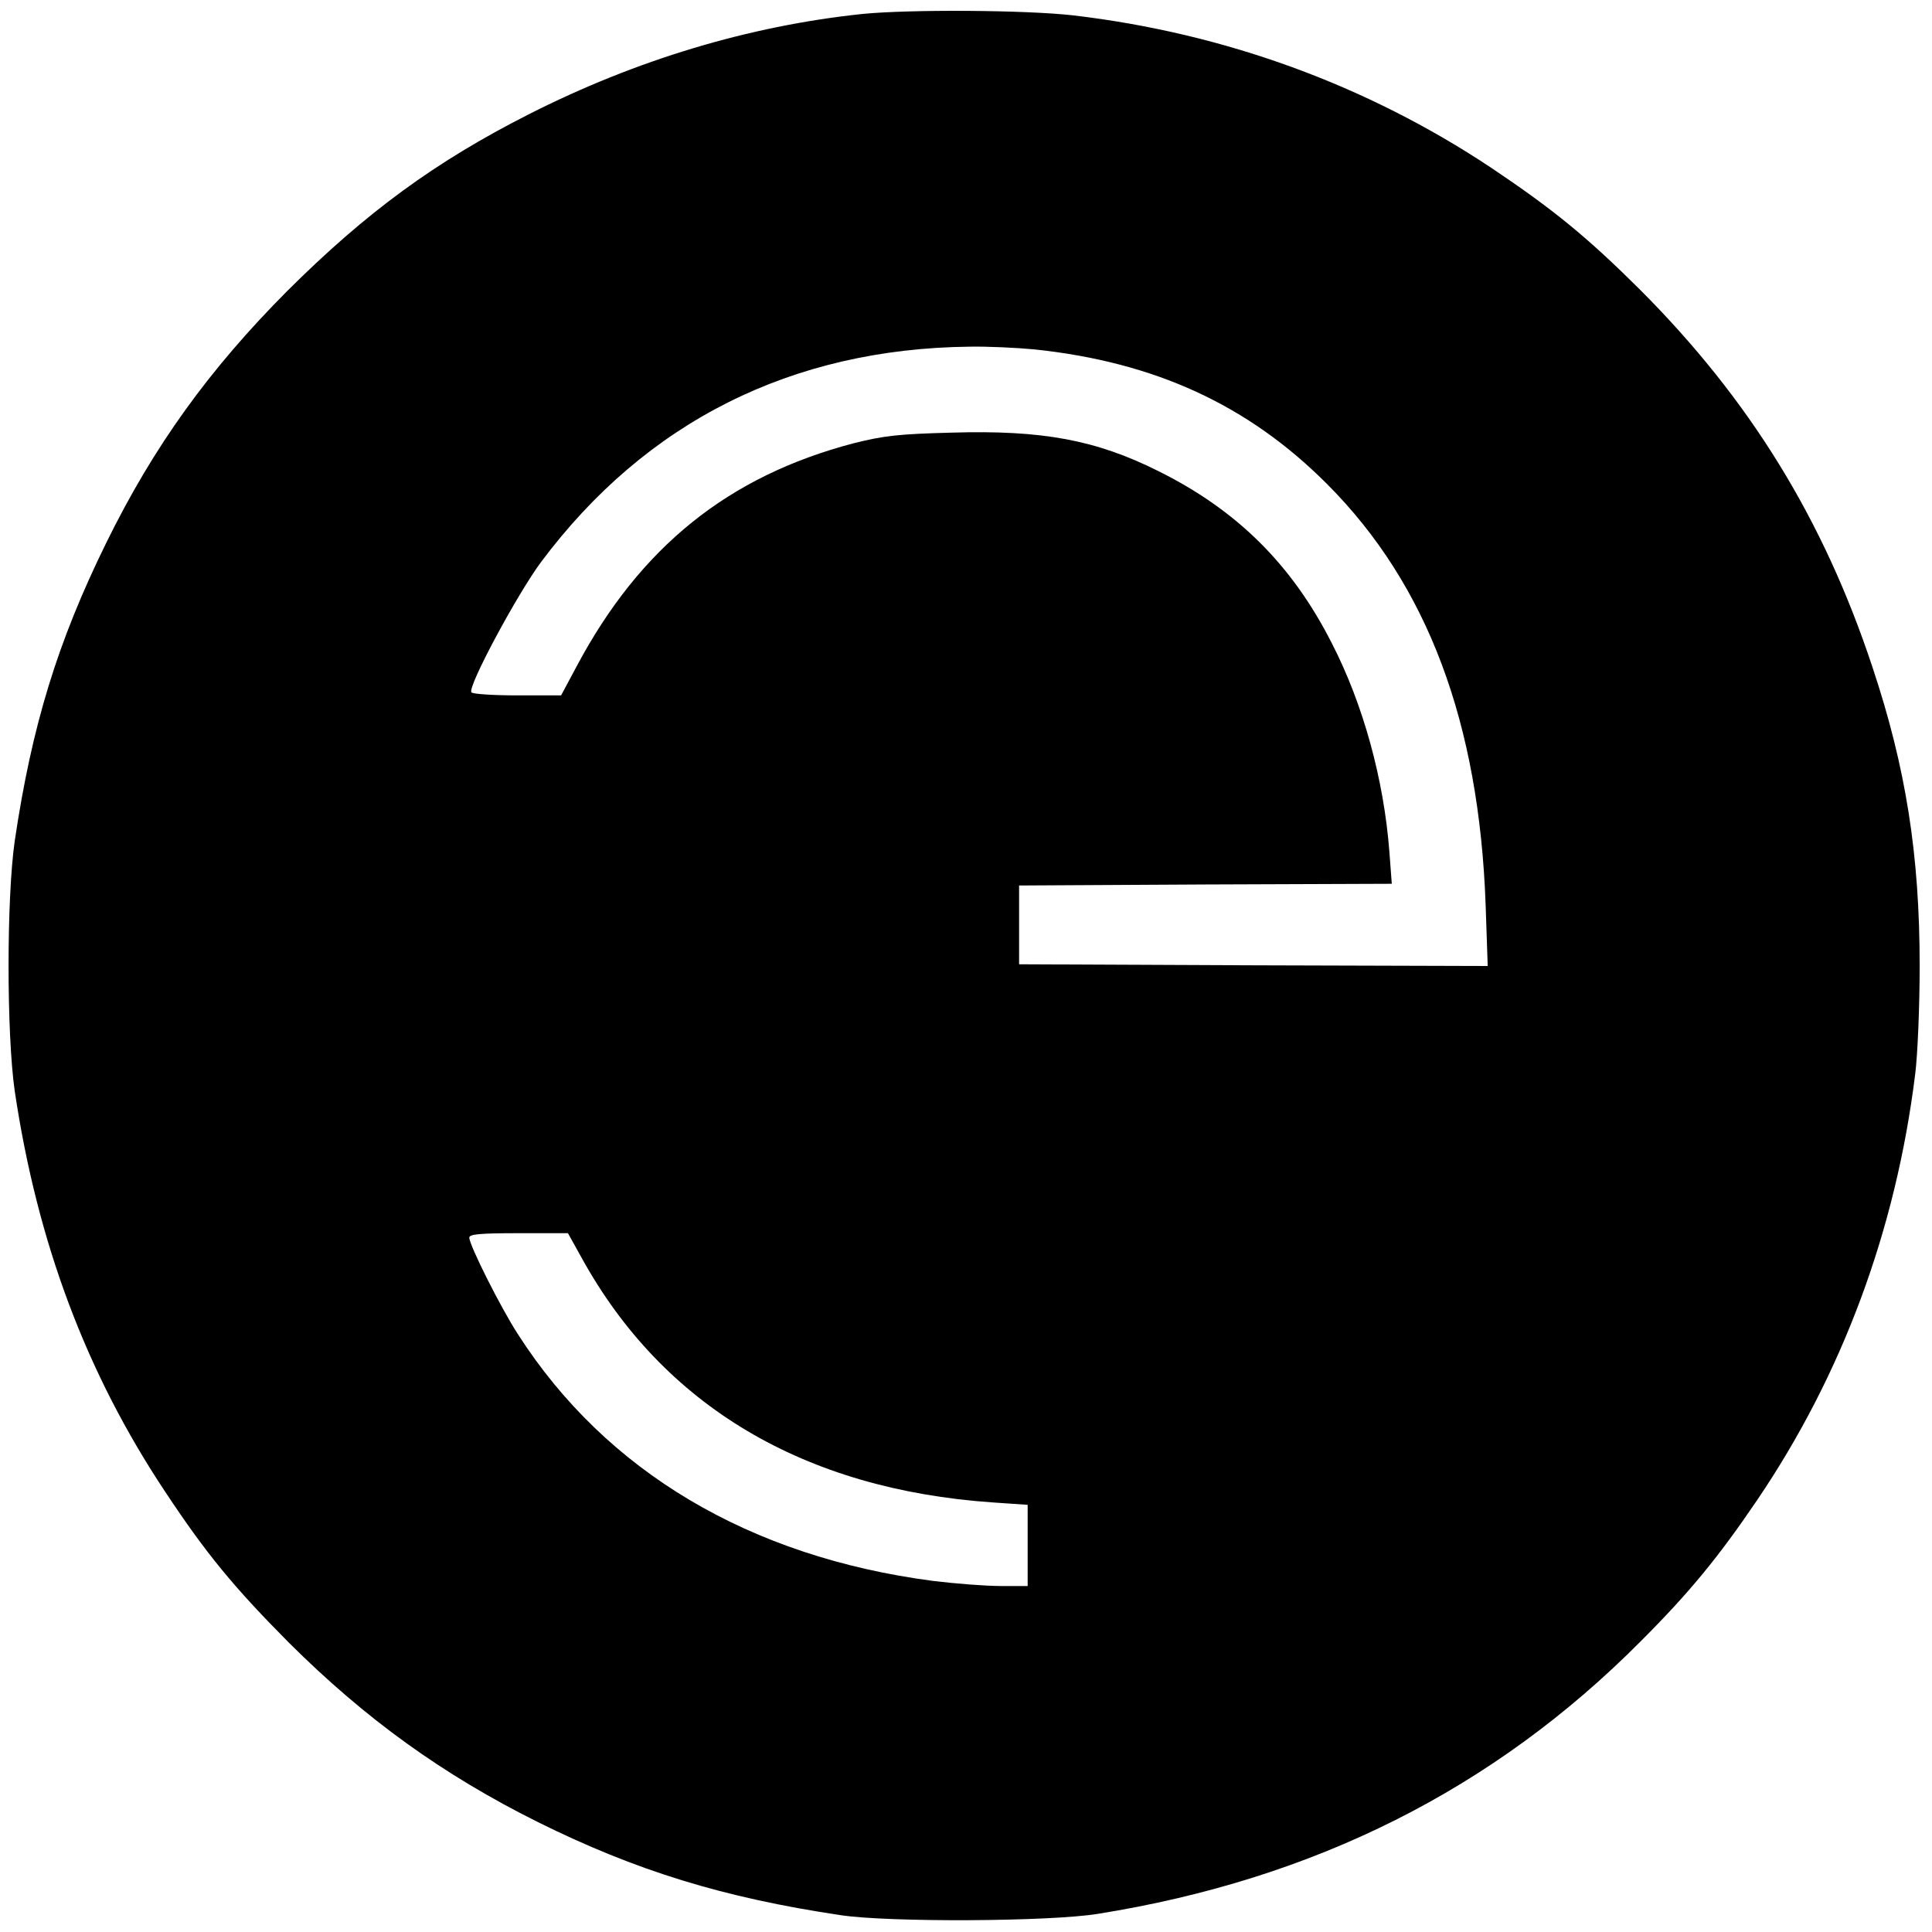 <?xml version="1.0" standalone="no"?>
<!DOCTYPE svg PUBLIC "-//W3C//DTD SVG 20010904//EN"
 "http://www.w3.org/TR/2001/REC-SVG-20010904/DTD/svg10.dtd">
<svg version="1.0" xmlns="http://www.w3.org/2000/svg"
 width="564pt" height="564pt" viewBox="0 0 564 564"
 preserveAspectRatio="xMidYMid meet">
<g transform="translate(0,564) scale(0.1,-0.1)"
fill="#000000" stroke="none">
<path d="M2515 5599 c-329 -35 -659 -134 -972 -293 -272 -138 -473 -285 -704
-515 -228 -229 -390 -453 -529 -736 -142 -289 -217 -533 -267 -870 -24 -168
-24 -562 0 -730 66 -443 209 -824 440 -1171 120 -181 200 -278 361 -440 223
-222 449 -385 726 -523 286 -142 542 -221 885 -272 139 -21 609 -19 750 4 632
101 1156 364 1585 796 143 143 227 246 339 411 249 367 406 790 462 1245 7 55
13 197 13 315 0 324 -40 579 -138 873 -143 432 -359 782 -680 1103 -154 153
-252 233 -434 355 -363 241 -777 392 -1218 444 -139 16 -481 18 -619 4z m505
-979 c351 -37 624 -162 855 -394 292 -293 443 -695 462 -1229 l6 -177 -684 2
-684 3 0 115 0 115 544 3 544 2 -7 93 c-16 210 -76 431 -169 611 -117 230
-278 388 -506 501 -182 91 -339 120 -604 112 -155 -4 -197 -9 -285 -31 -366
-96 -623 -303 -808 -650 l-46 -86 -128 0 c-71 0 -131 4 -134 9 -11 17 134 287
204 381 306 409 731 622 1250 628 52 1 138 -3 190 -8z m-1322 -2652 c238 -432
649 -676 1200 -714 l102 -7 0 -118 0 -119 -79 0 c-44 0 -133 7 -198 15 -534
70 -954 319 -1211 720 -50 77 -142 260 -142 282 0 10 30 13 144 13 l144 0 40
-72z"/>
</g>
</svg>

